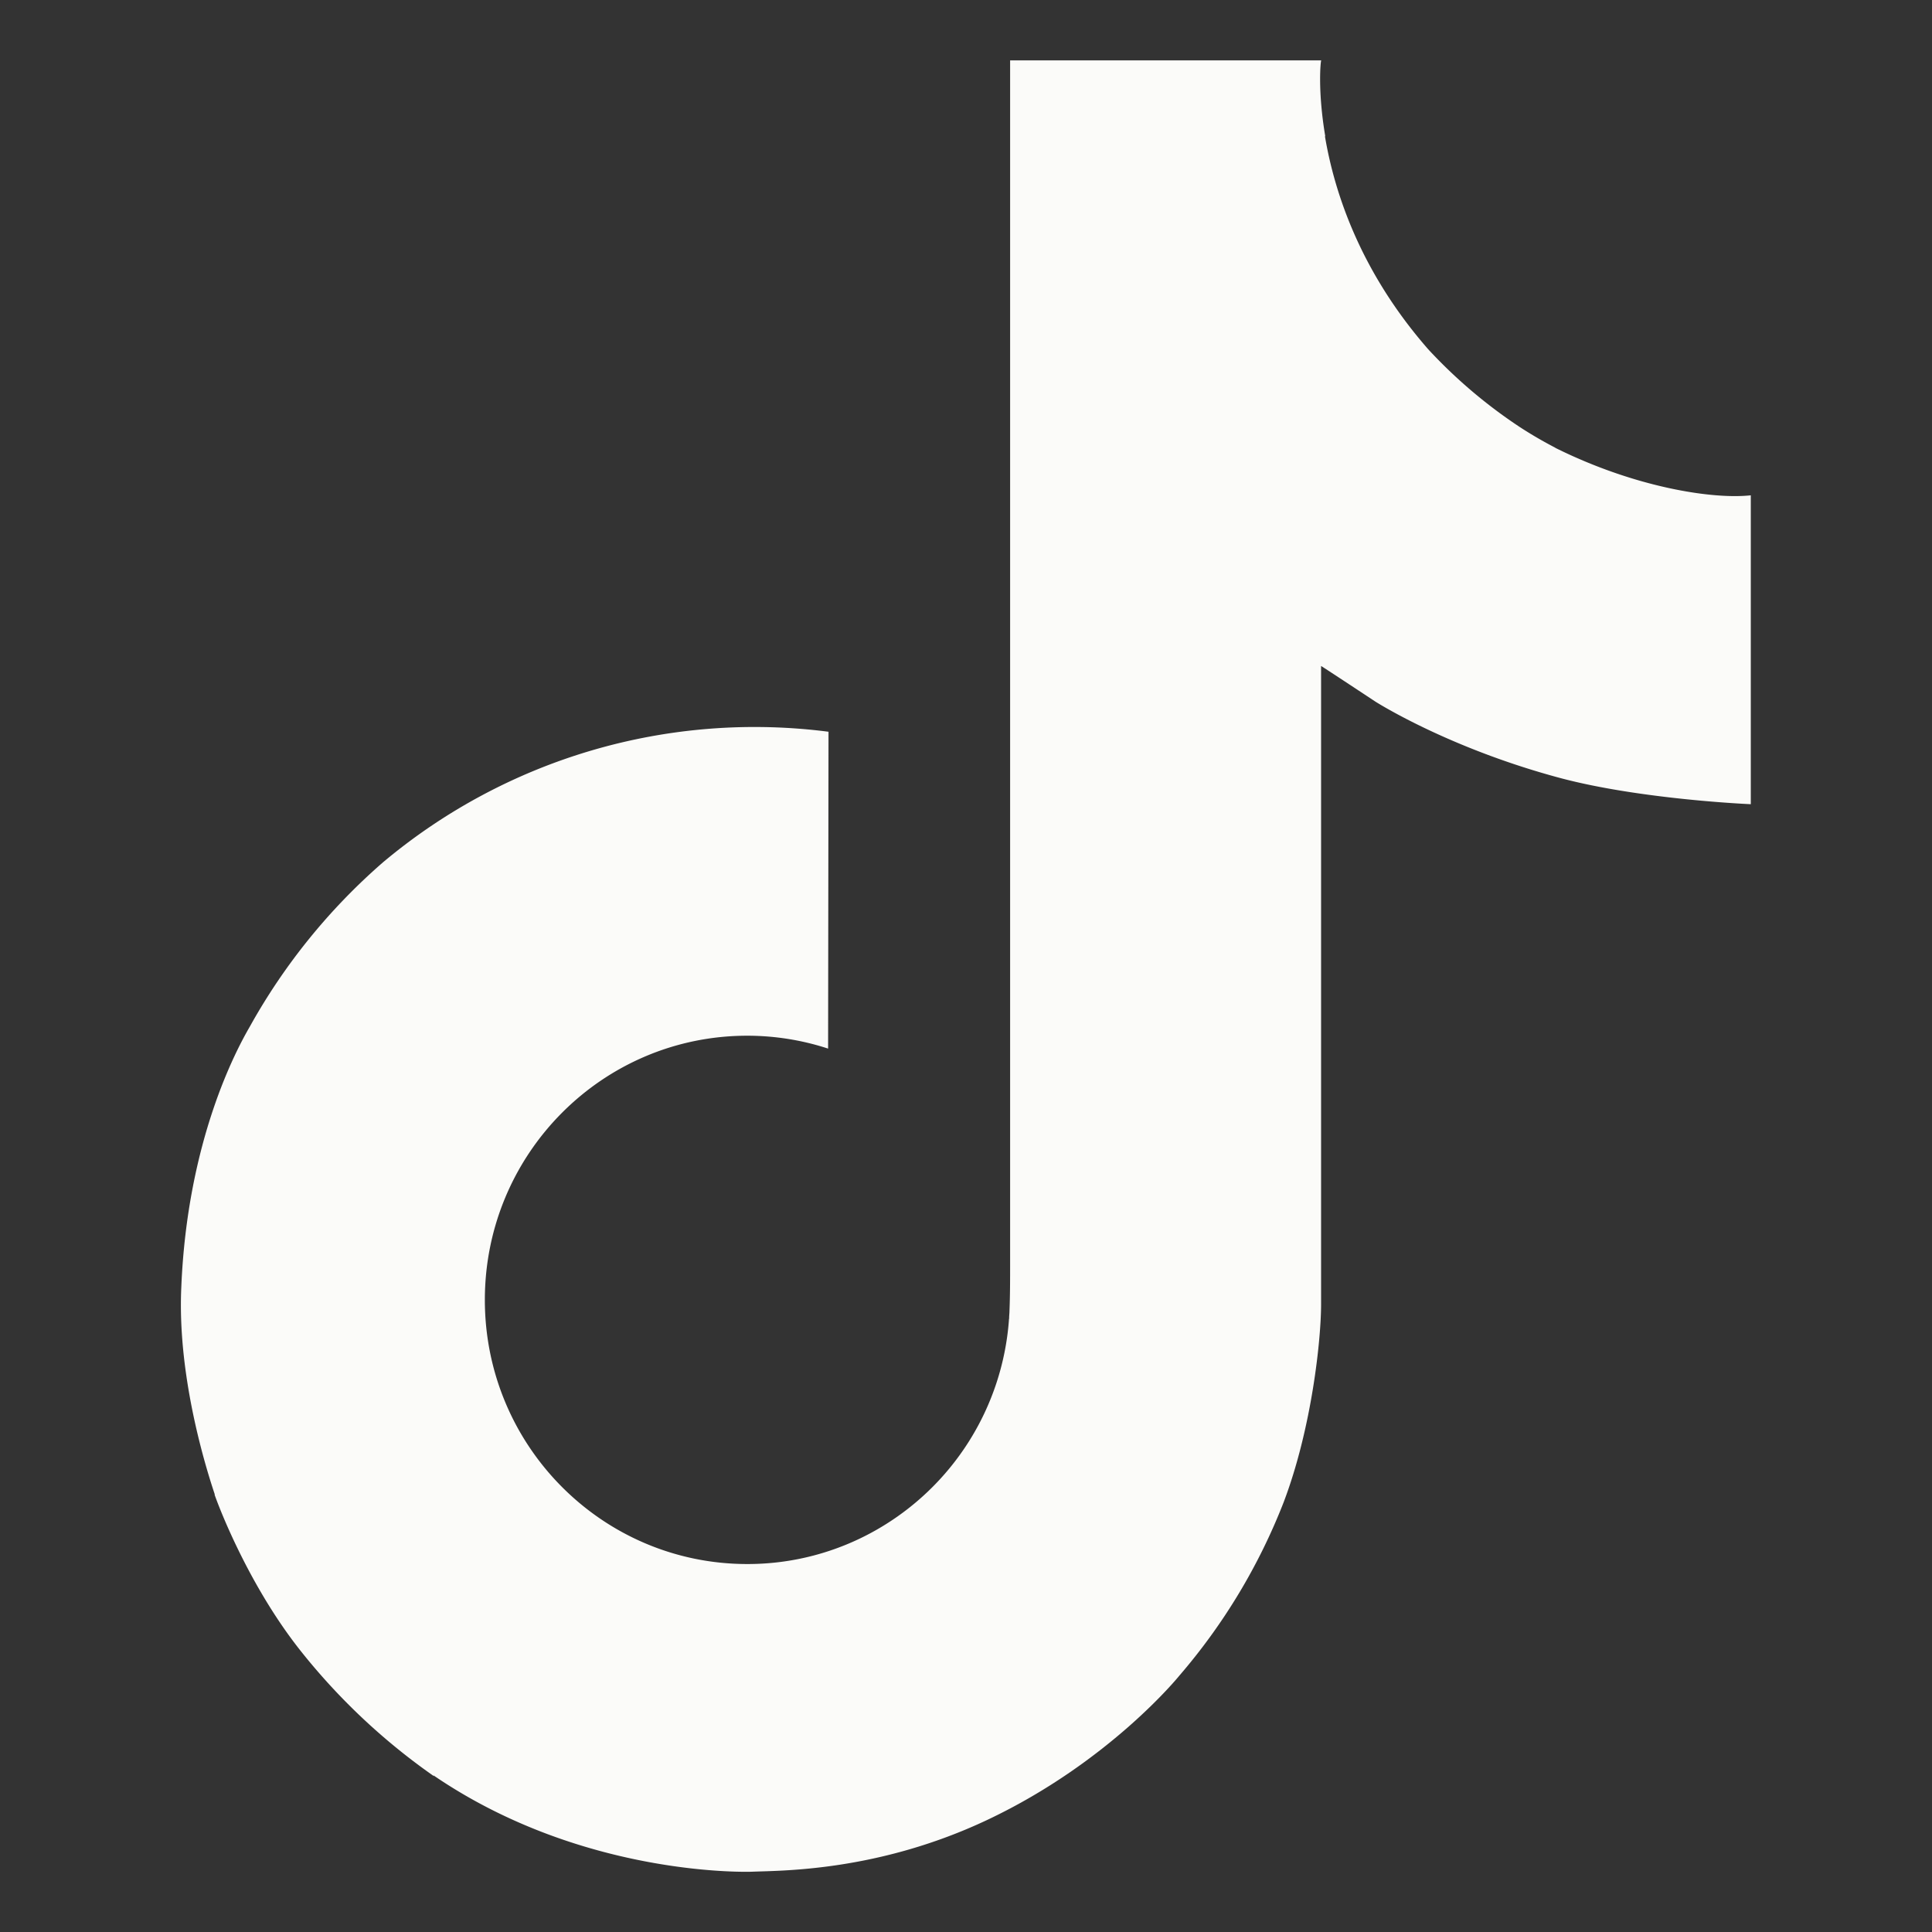 <svg xmlns="http://www.w3.org/2000/svg" width="24" height="24" viewBox="0 0 24 24"><rect x="0" y="0" width="24" height="24" fill="#333333" stroke="none"/><path fill="#fbfbf9" d="M19.321 5.562a5.124 5.124 0 0 1-.443-.258a6.228 6.228 0 0 1-1.137-.966c-.849-.971-1.166-1.956-1.282-2.645h.004c-.097-.573-.057-.943-.05-.943h-3.865v14.943c0 .2 0 .399-.008.595c0 .024-.003.046-.004.073c0 .01 0 .022-.003.033v.009a3.28 3.28 0 0 1-1.65 2.604a3.226 3.226 0 0 1-1.6.422c-1.8 0-3.26-1.468-3.26-3.281c0-1.814 1.46-3.282 3.26-3.282c.341 0 .68.054 1.004.16l.005-3.936a7.178 7.178 0 0 0-5.532 1.62a7.583 7.583 0 0 0-1.655 2.04c-.163.281-.779 1.412-.853 3.246c-.047 1.04.266 2.12.415 2.565v.01c.093.262.457 1.158 1.049 1.913a7.856 7.856 0 0 0 1.674 1.58v-.01l.009.01c1.87 1.27 3.945 1.187 3.945 1.187c.359-.015 1.562 0 2.928-.647c1.515-.718 2.377-1.787 2.377-1.787a7.43 7.43 0 0 0 1.296-2.153c.35-.92.466-2.022.466-2.462V8.273c.047.028.672.441.672.441s.9.577 2.303.952c1.006.267 2.363.324 2.363.324V6.153c-.475.052-1.44-.098-2.429-.59"/></svg>